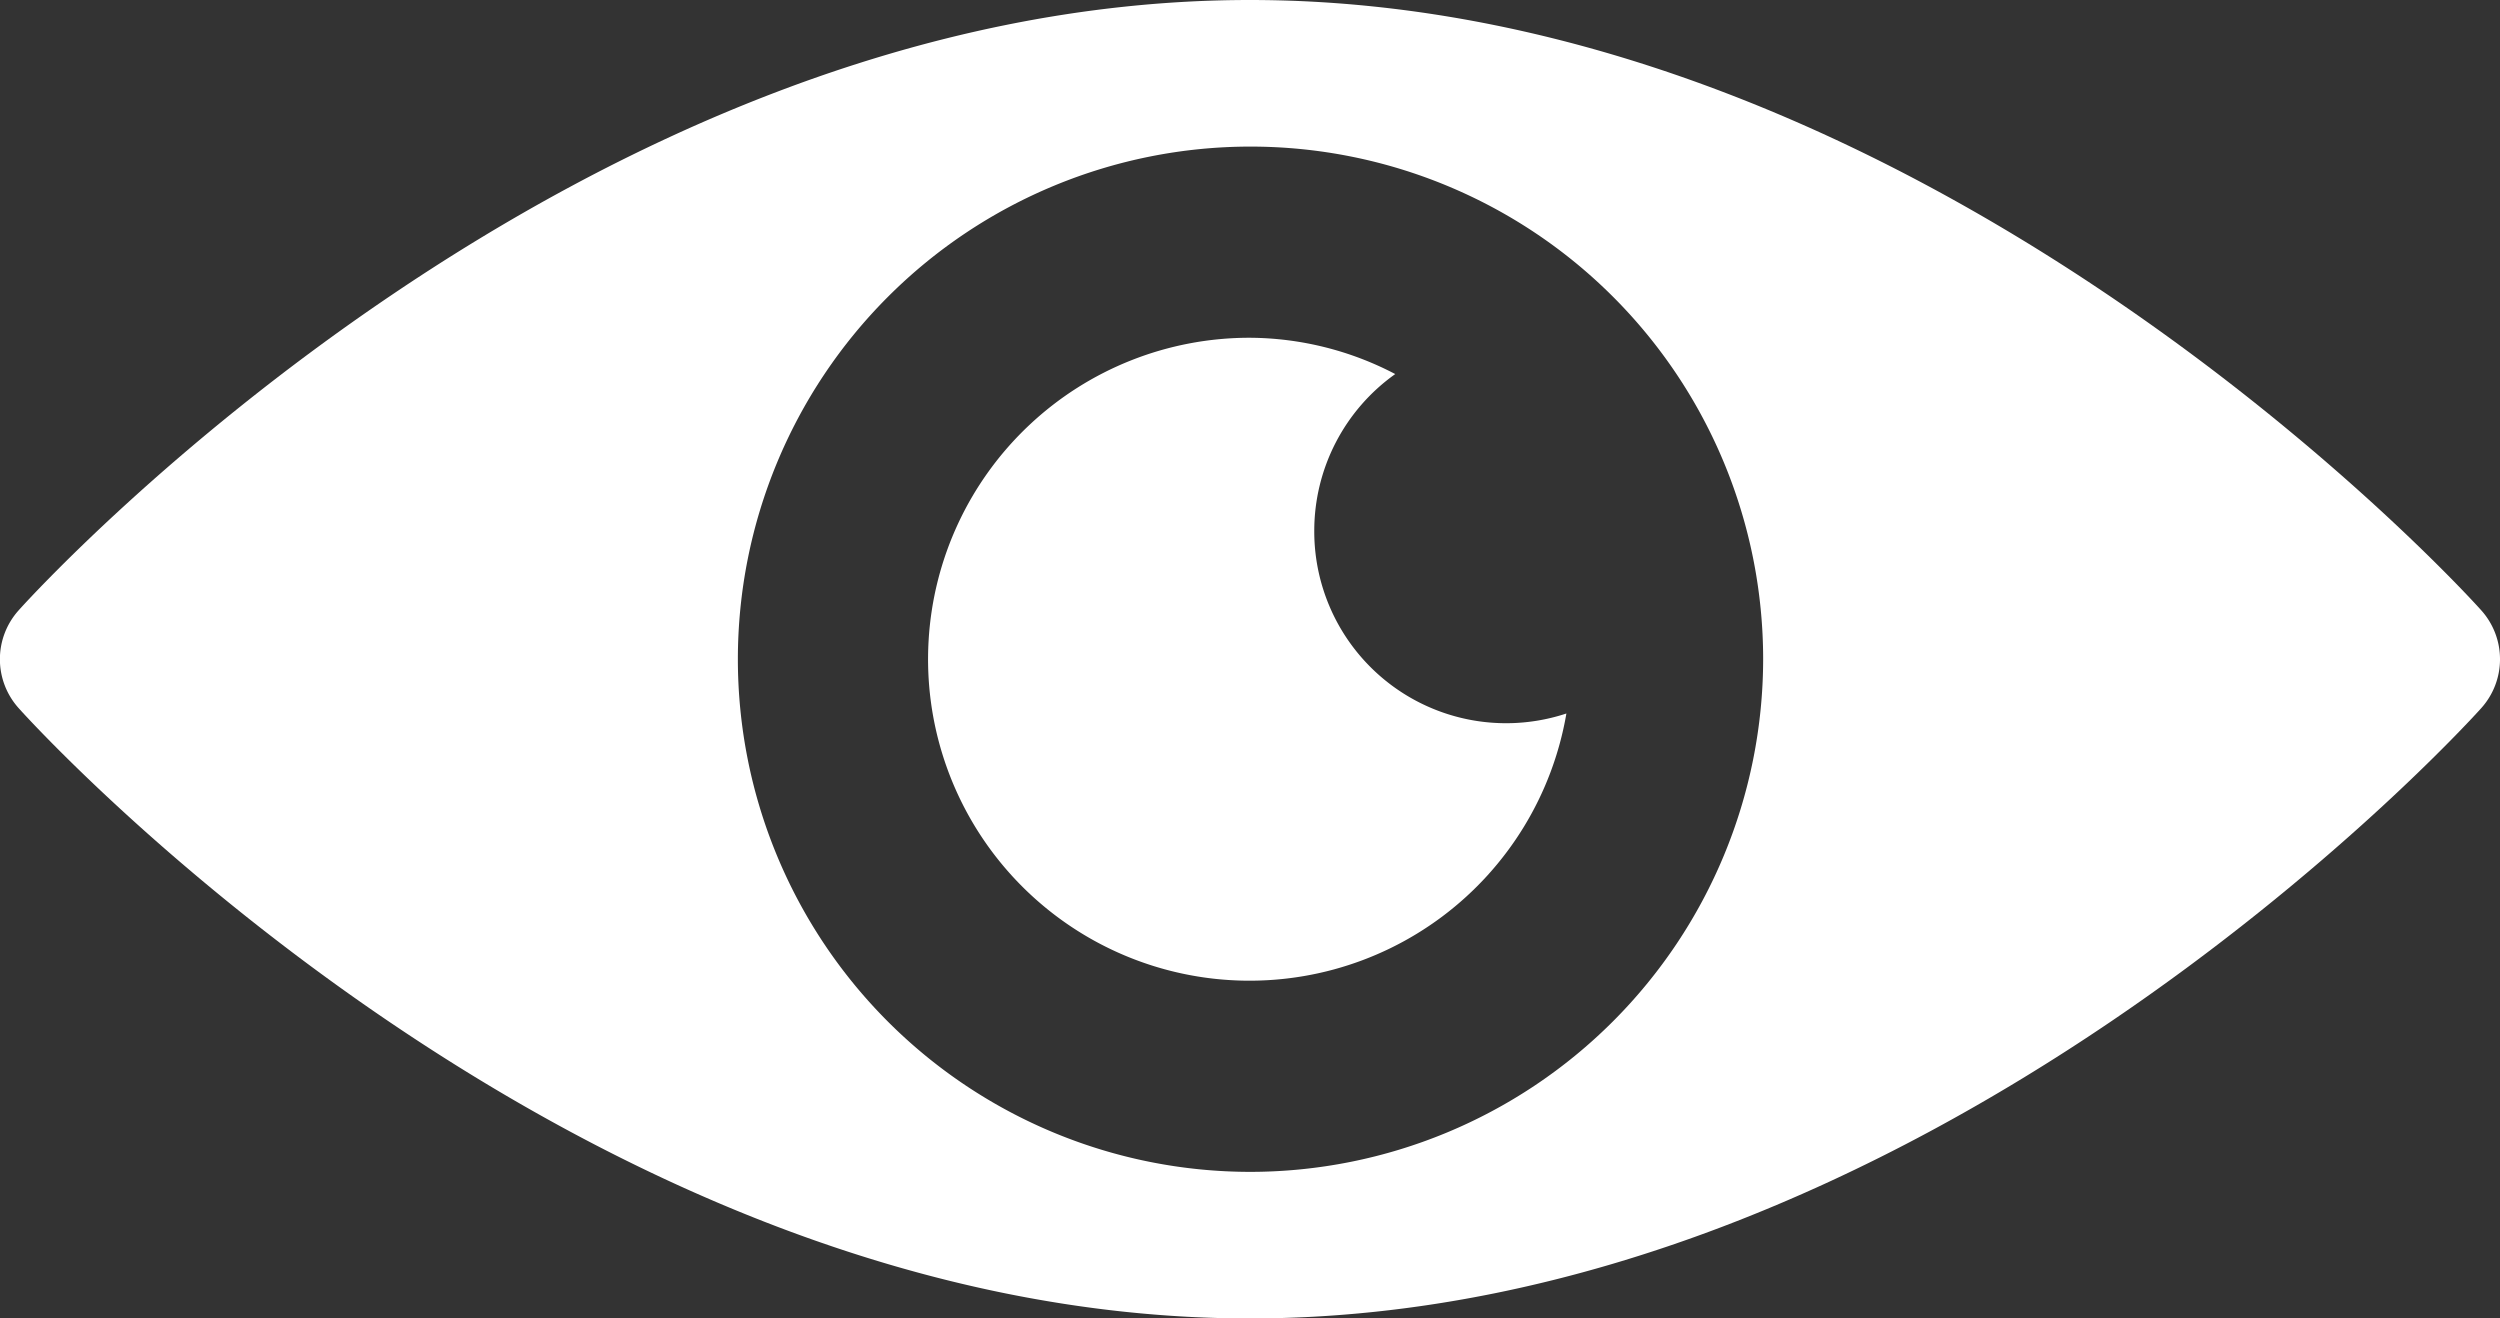 <svg id="Grupo_27" data-name="Grupo 27" xmlns="http://www.w3.org/2000/svg" width="26.861" height="14.166" viewBox="0 0 26.861 14.166">
  <rect x="0" y="0" width="26.861" height="14.166" fill="#333333" stroke="none"/>
  <g id="Grupo_24" data-name="Grupo 24">
    <g id="Grupo_23" data-name="Grupo 23">
      <path id="Trazado_134" data-name="Trazado 134" d="M526.326,179.351c-.239-.268-6.006-6.558-13.231-6.558s-12.99,6.29-13.229,6.558a.786.786,0,0,0,0,1.05c.239.268,6.006,6.558,13.229,6.558s12.991-6.29,13.231-6.558A.786.786,0,0,0,526.326,179.351ZM513.1,185.384a5.508,5.508,0,1,1,5.51-5.508A5.515,5.515,0,0,1,513.1,185.384Z" transform="translate(-499.666 -172.793)" fill="#fff"/>
    </g>
  </g>
  <g id="Grupo_26" data-name="Grupo 26" transform="translate(9.976 3.629)">
    <g id="Grupo_25" data-name="Grupo 25">
      <path id="Trazado_135" data-name="Trazado 135" d="M512.27,177.942a2.066,2.066,0,0,1,.87-1.682,3.4,3.4,0,0,0-1.561-.39,3.454,3.454,0,1,0,3.4,4.037A2.061,2.061,0,0,1,512.27,177.942Z" transform="translate(-508.125 -175.87)" fill="#fff"/>
    </g>
  </g>
</svg>
